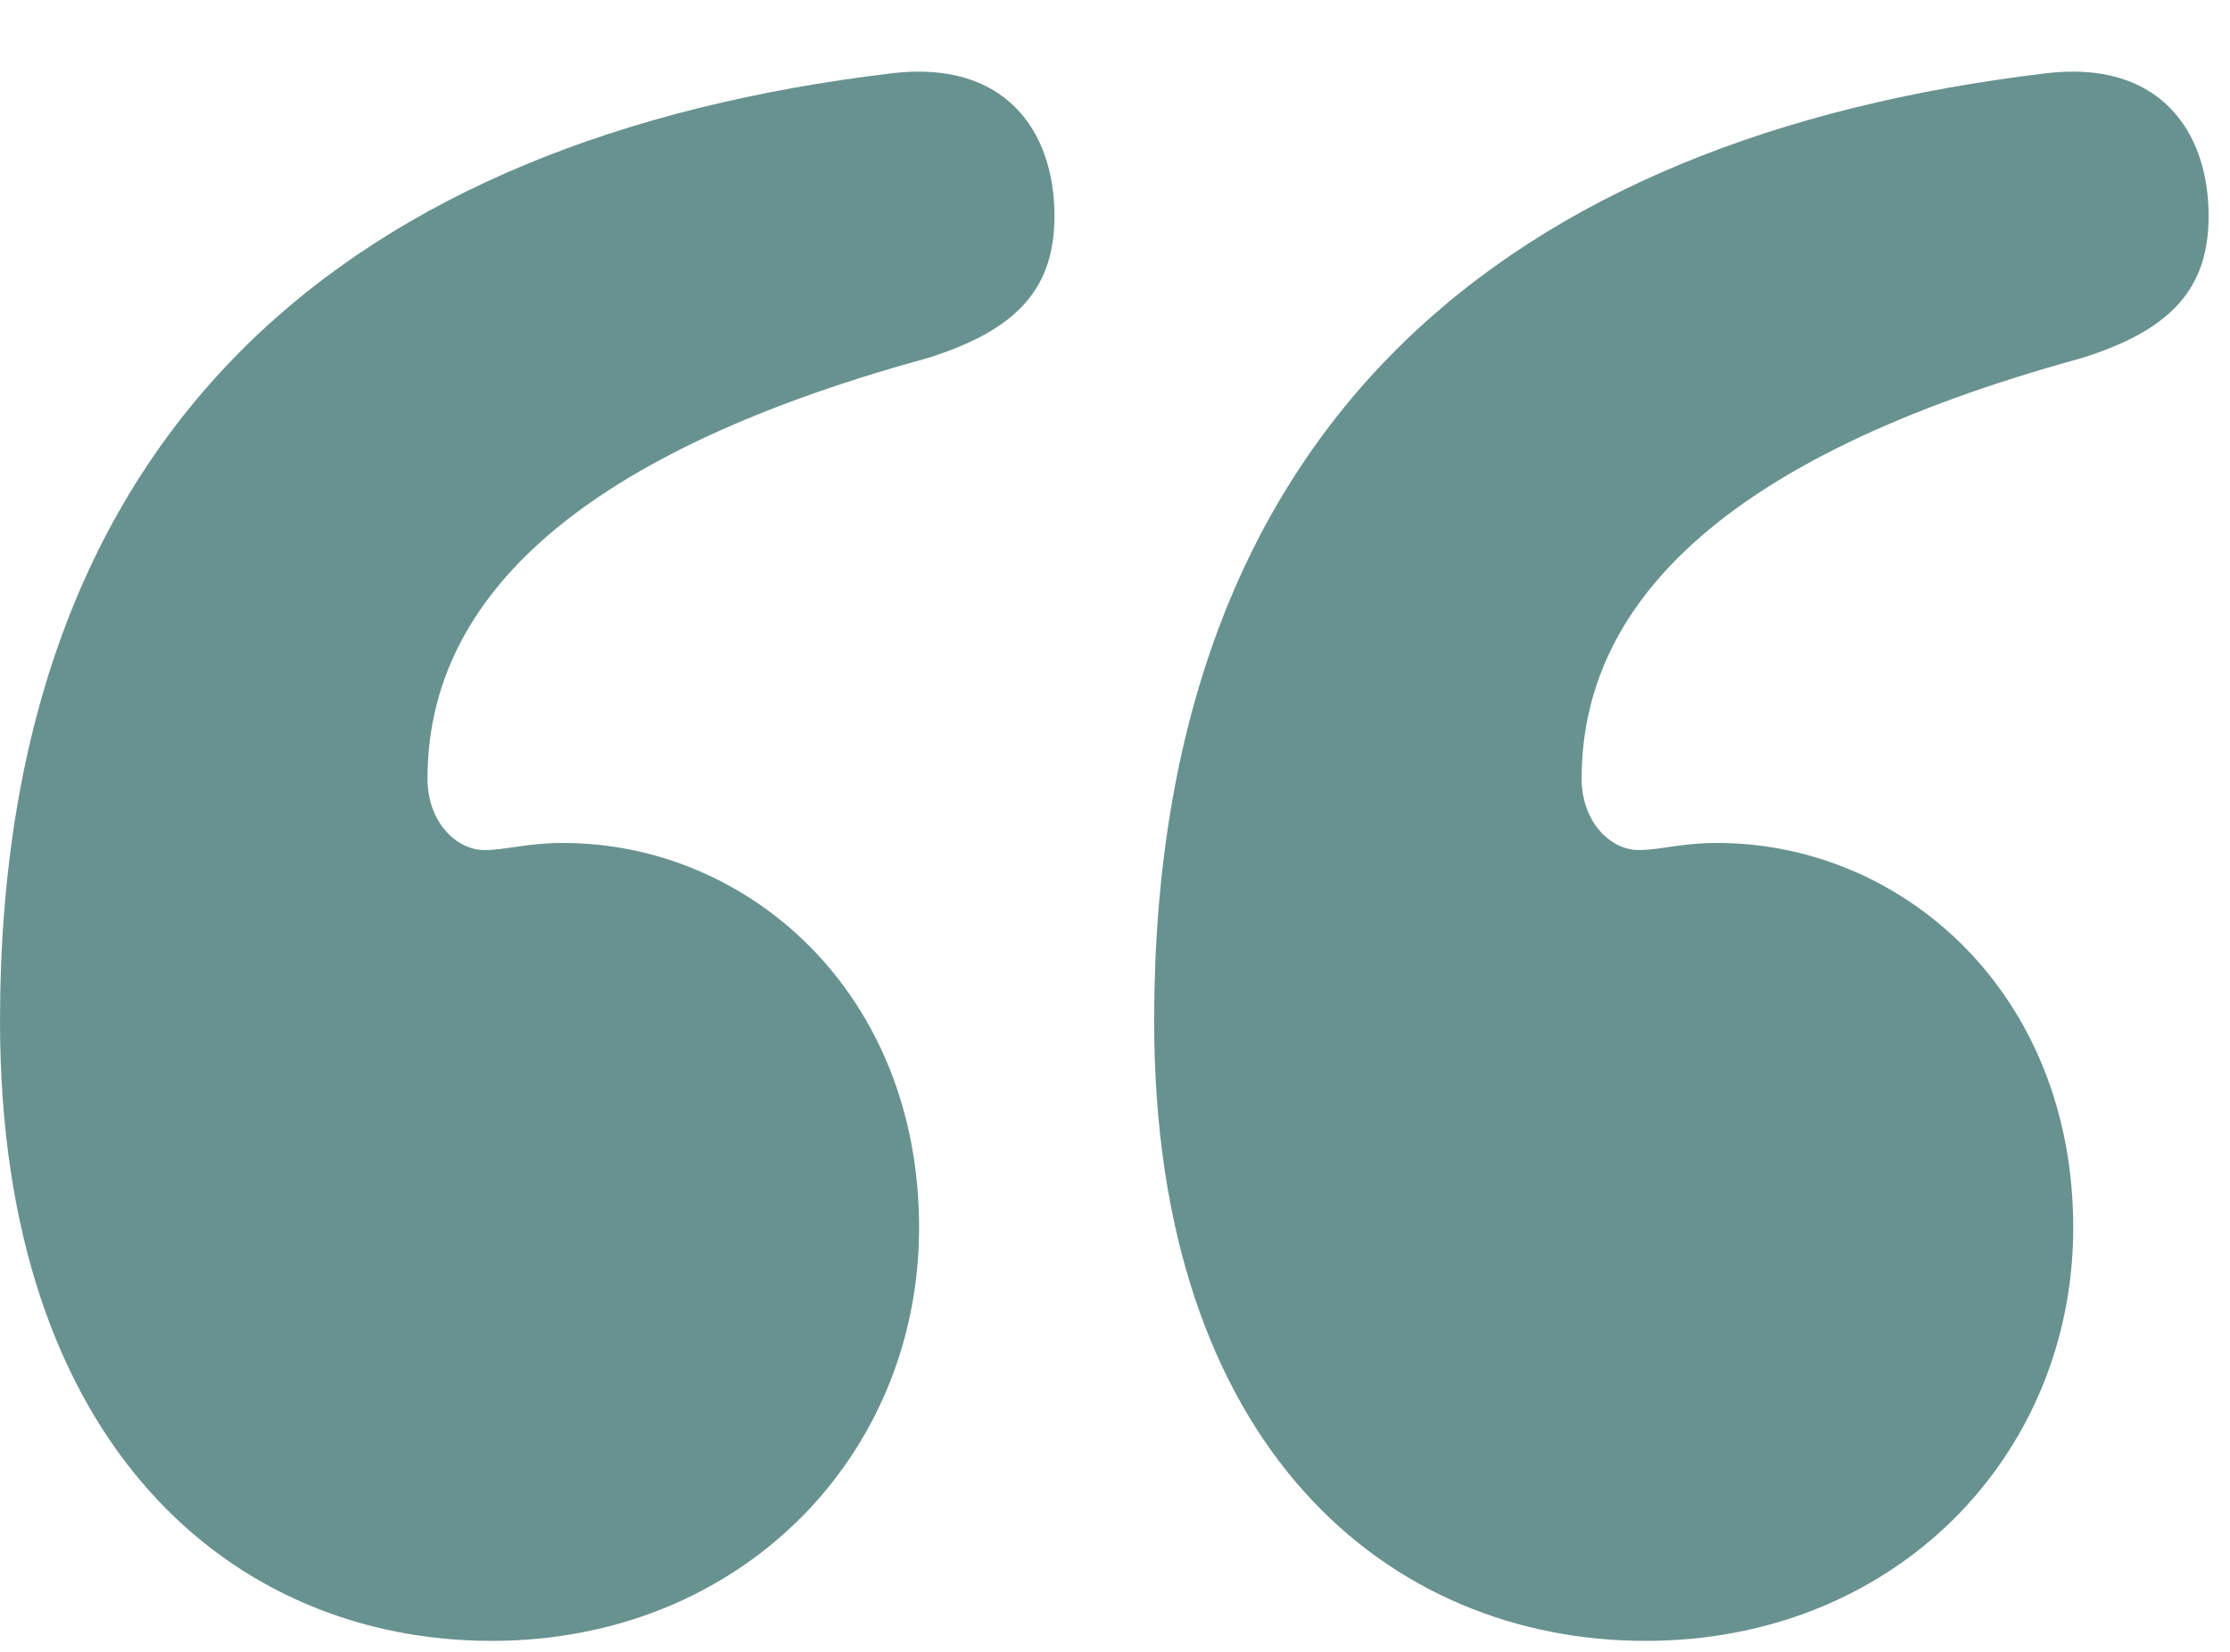 <svg xmlns="http://www.w3.org/2000/svg" fill="none" viewBox="0 0 27 20" height="20" width="27">
<g clip-path="url(#clip0_162_245)" opacity="0.6">
<path fill="#034A46" d="M10.783 0.889C4.313 1.666 0 5.116 0 12.362C0 17.538 2.847 19.867 5.952 19.867C8.971 19.867 11.128 17.624 11.128 14.864C11.128 12.017 9.057 10.206 6.815 10.206C6.383 10.206 6.124 10.292 5.866 10.292C5.521 10.292 5.176 9.947 5.176 9.429C5.176 7.359 6.815 5.547 11.214 4.34C12.335 3.995 12.767 3.477 12.767 2.615C12.767 1.579 12.163 0.717 10.783 0.889ZM24.757 0.889C18.287 1.666 13.974 5.116 13.974 12.362C13.974 17.538 16.821 19.867 19.926 19.867C22.945 19.867 25.102 17.624 25.102 14.864C25.102 12.017 23.032 10.206 20.789 10.206C20.358 10.206 20.099 10.292 19.84 10.292C19.495 10.292 19.15 9.947 19.15 9.429C19.15 7.359 20.789 5.547 25.188 4.34C26.309 3.995 26.741 3.477 26.741 2.615C26.741 1.579 26.137 0.717 24.757 0.889Z"></path>
</g>
<defs>
<clipPath id="clip0_162_245">
<rect transform="translate(0 0.867)" fill="white" height="19" width="26.741"></rect>
</clipPath>
</defs>
</svg>
